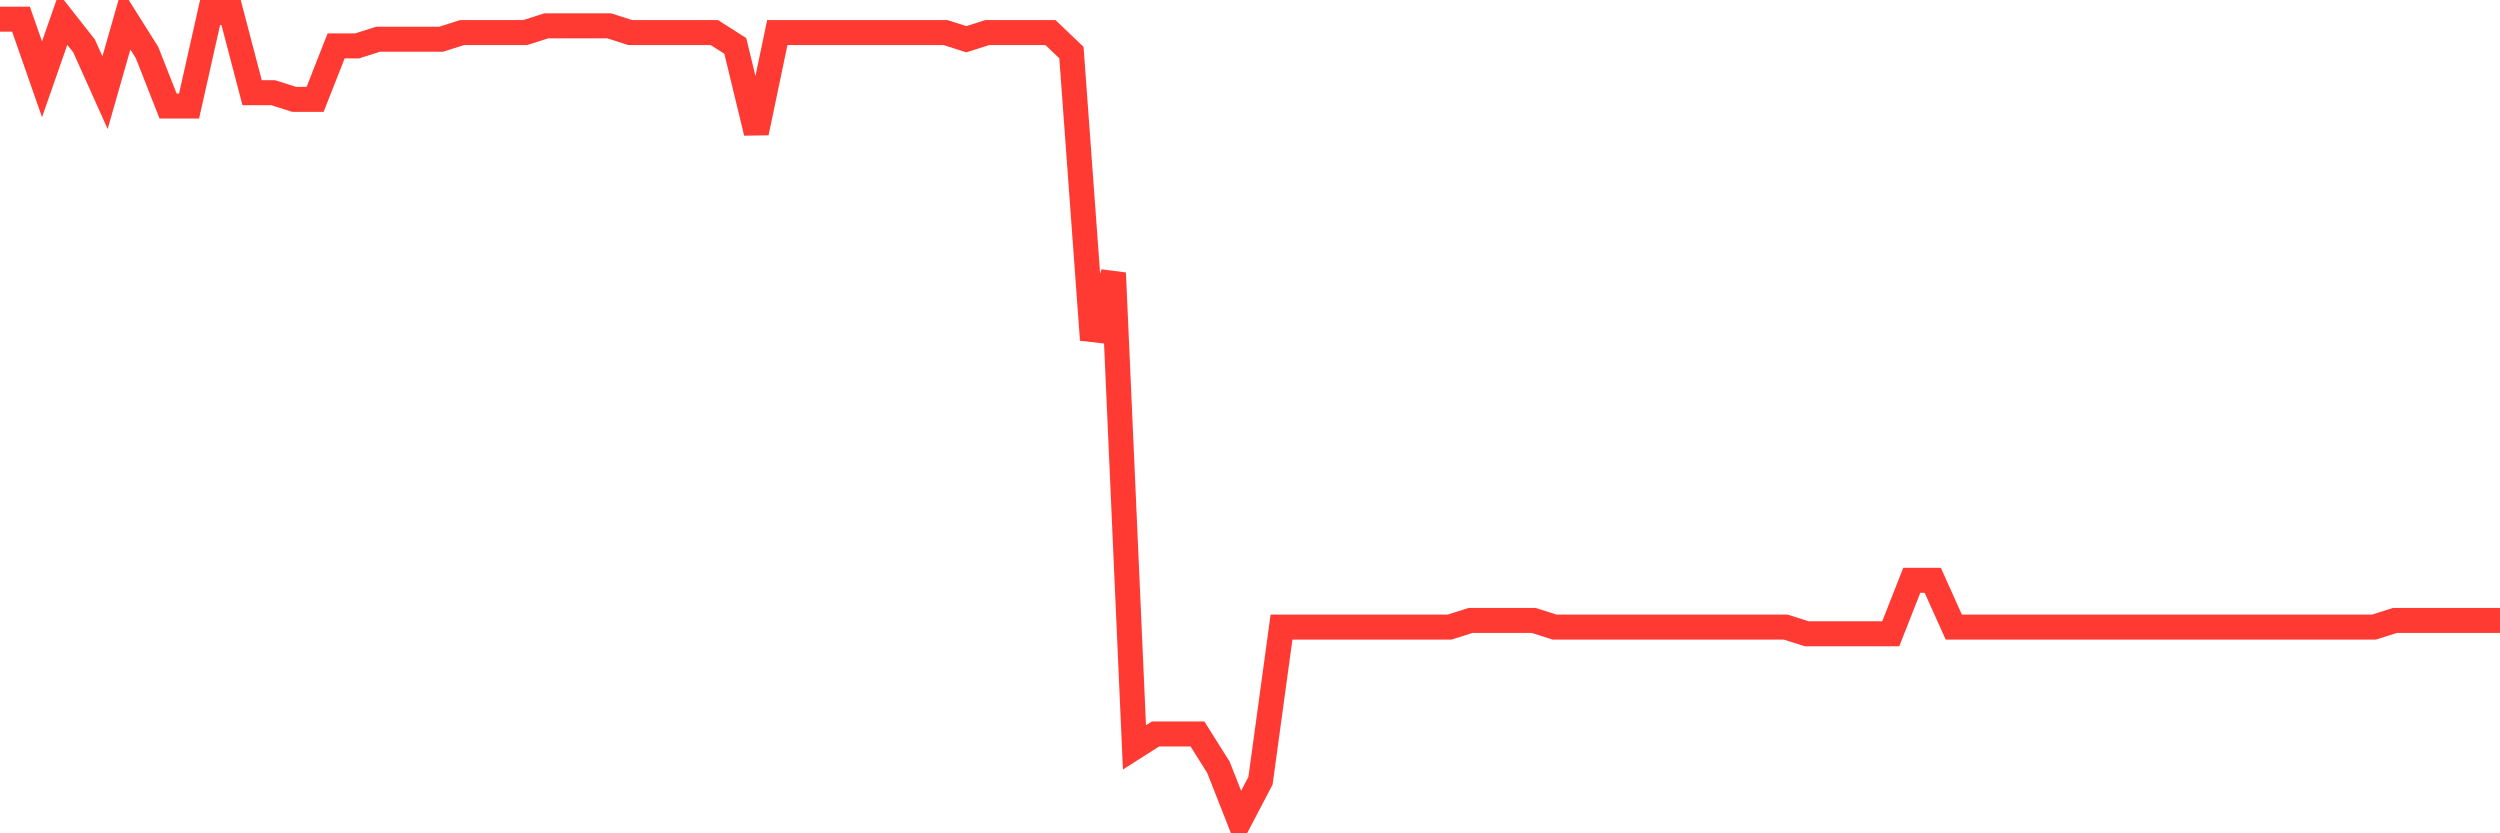 <svg
  xmlns="http://www.w3.org/2000/svg"
  xmlns:xlink="http://www.w3.org/1999/xlink"
  width="120"
  height="40"
  viewBox="0 0 120 40"
  preserveAspectRatio="none"
>
  <polyline
    points="0,0.921 1.008,0.921 2.017,3.807 3.025,0.921 4.034,2.203 5.042,4.448 6.05,0.921 7.059,2.524 8.067,5.089 9.076,5.089 10.084,0.6 11.092,0.6 12.101,4.448 13.109,4.448 14.118,4.769 15.126,4.769 16.134,2.203 17.143,2.203 18.151,1.883 19.16,1.883 20.168,1.883 21.176,1.883 22.185,1.562 23.193,1.562 24.202,1.562 25.21,1.562 26.218,1.241 27.227,1.241 28.235,1.241 29.244,1.241 30.252,1.562 31.261,1.562 32.269,1.562 33.277,1.562 34.286,1.562 35.294,2.203 36.303,6.372 37.311,1.562 38.319,1.562 39.328,1.562 40.336,1.562 41.345,1.562 42.353,1.562 43.361,1.562 44.37,1.562 45.378,1.562 46.387,1.883 47.395,1.562 48.403,1.562 49.412,1.562 50.42,1.562 51.429,2.524 52.437,16.312 53.445,13.106 54.454,35.873 55.462,35.231 56.471,35.231 57.479,35.231 58.487,36.835 59.496,39.4 60.504,37.476 61.513,30.101 62.521,30.101 63.529,30.101 64.538,30.101 65.546,30.101 66.555,30.101 67.563,30.101 68.571,30.101 69.58,30.101 70.588,29.78 71.597,29.78 72.605,29.78 73.613,29.78 74.622,30.101 75.63,30.101 76.639,30.101 77.647,30.101 78.655,30.101 79.664,30.101 80.672,30.101 81.681,30.101 82.689,30.101 83.697,30.101 84.706,30.101 85.714,30.101 86.723,30.421 87.731,30.421 88.739,30.421 89.748,30.421 90.756,30.421 91.765,27.856 92.773,27.856 93.782,30.101 94.79,30.101 95.798,30.101 96.807,30.101 97.815,30.101 98.824,30.101 99.832,30.101 100.84,30.101 101.849,30.101 102.857,30.101 103.866,30.101 104.874,30.101 105.882,30.101 106.891,30.101 107.899,30.101 108.908,30.101 109.916,30.101 110.924,30.101 111.933,30.101 112.941,30.101 113.95,30.101 114.958,29.78 115.966,29.78 116.975,29.78 117.983,29.78 118.992,29.78 120,29.78"
    fill="none"
    stroke="#ff3a33"
    stroke-width="1.2"
  >
  </polyline>
</svg>